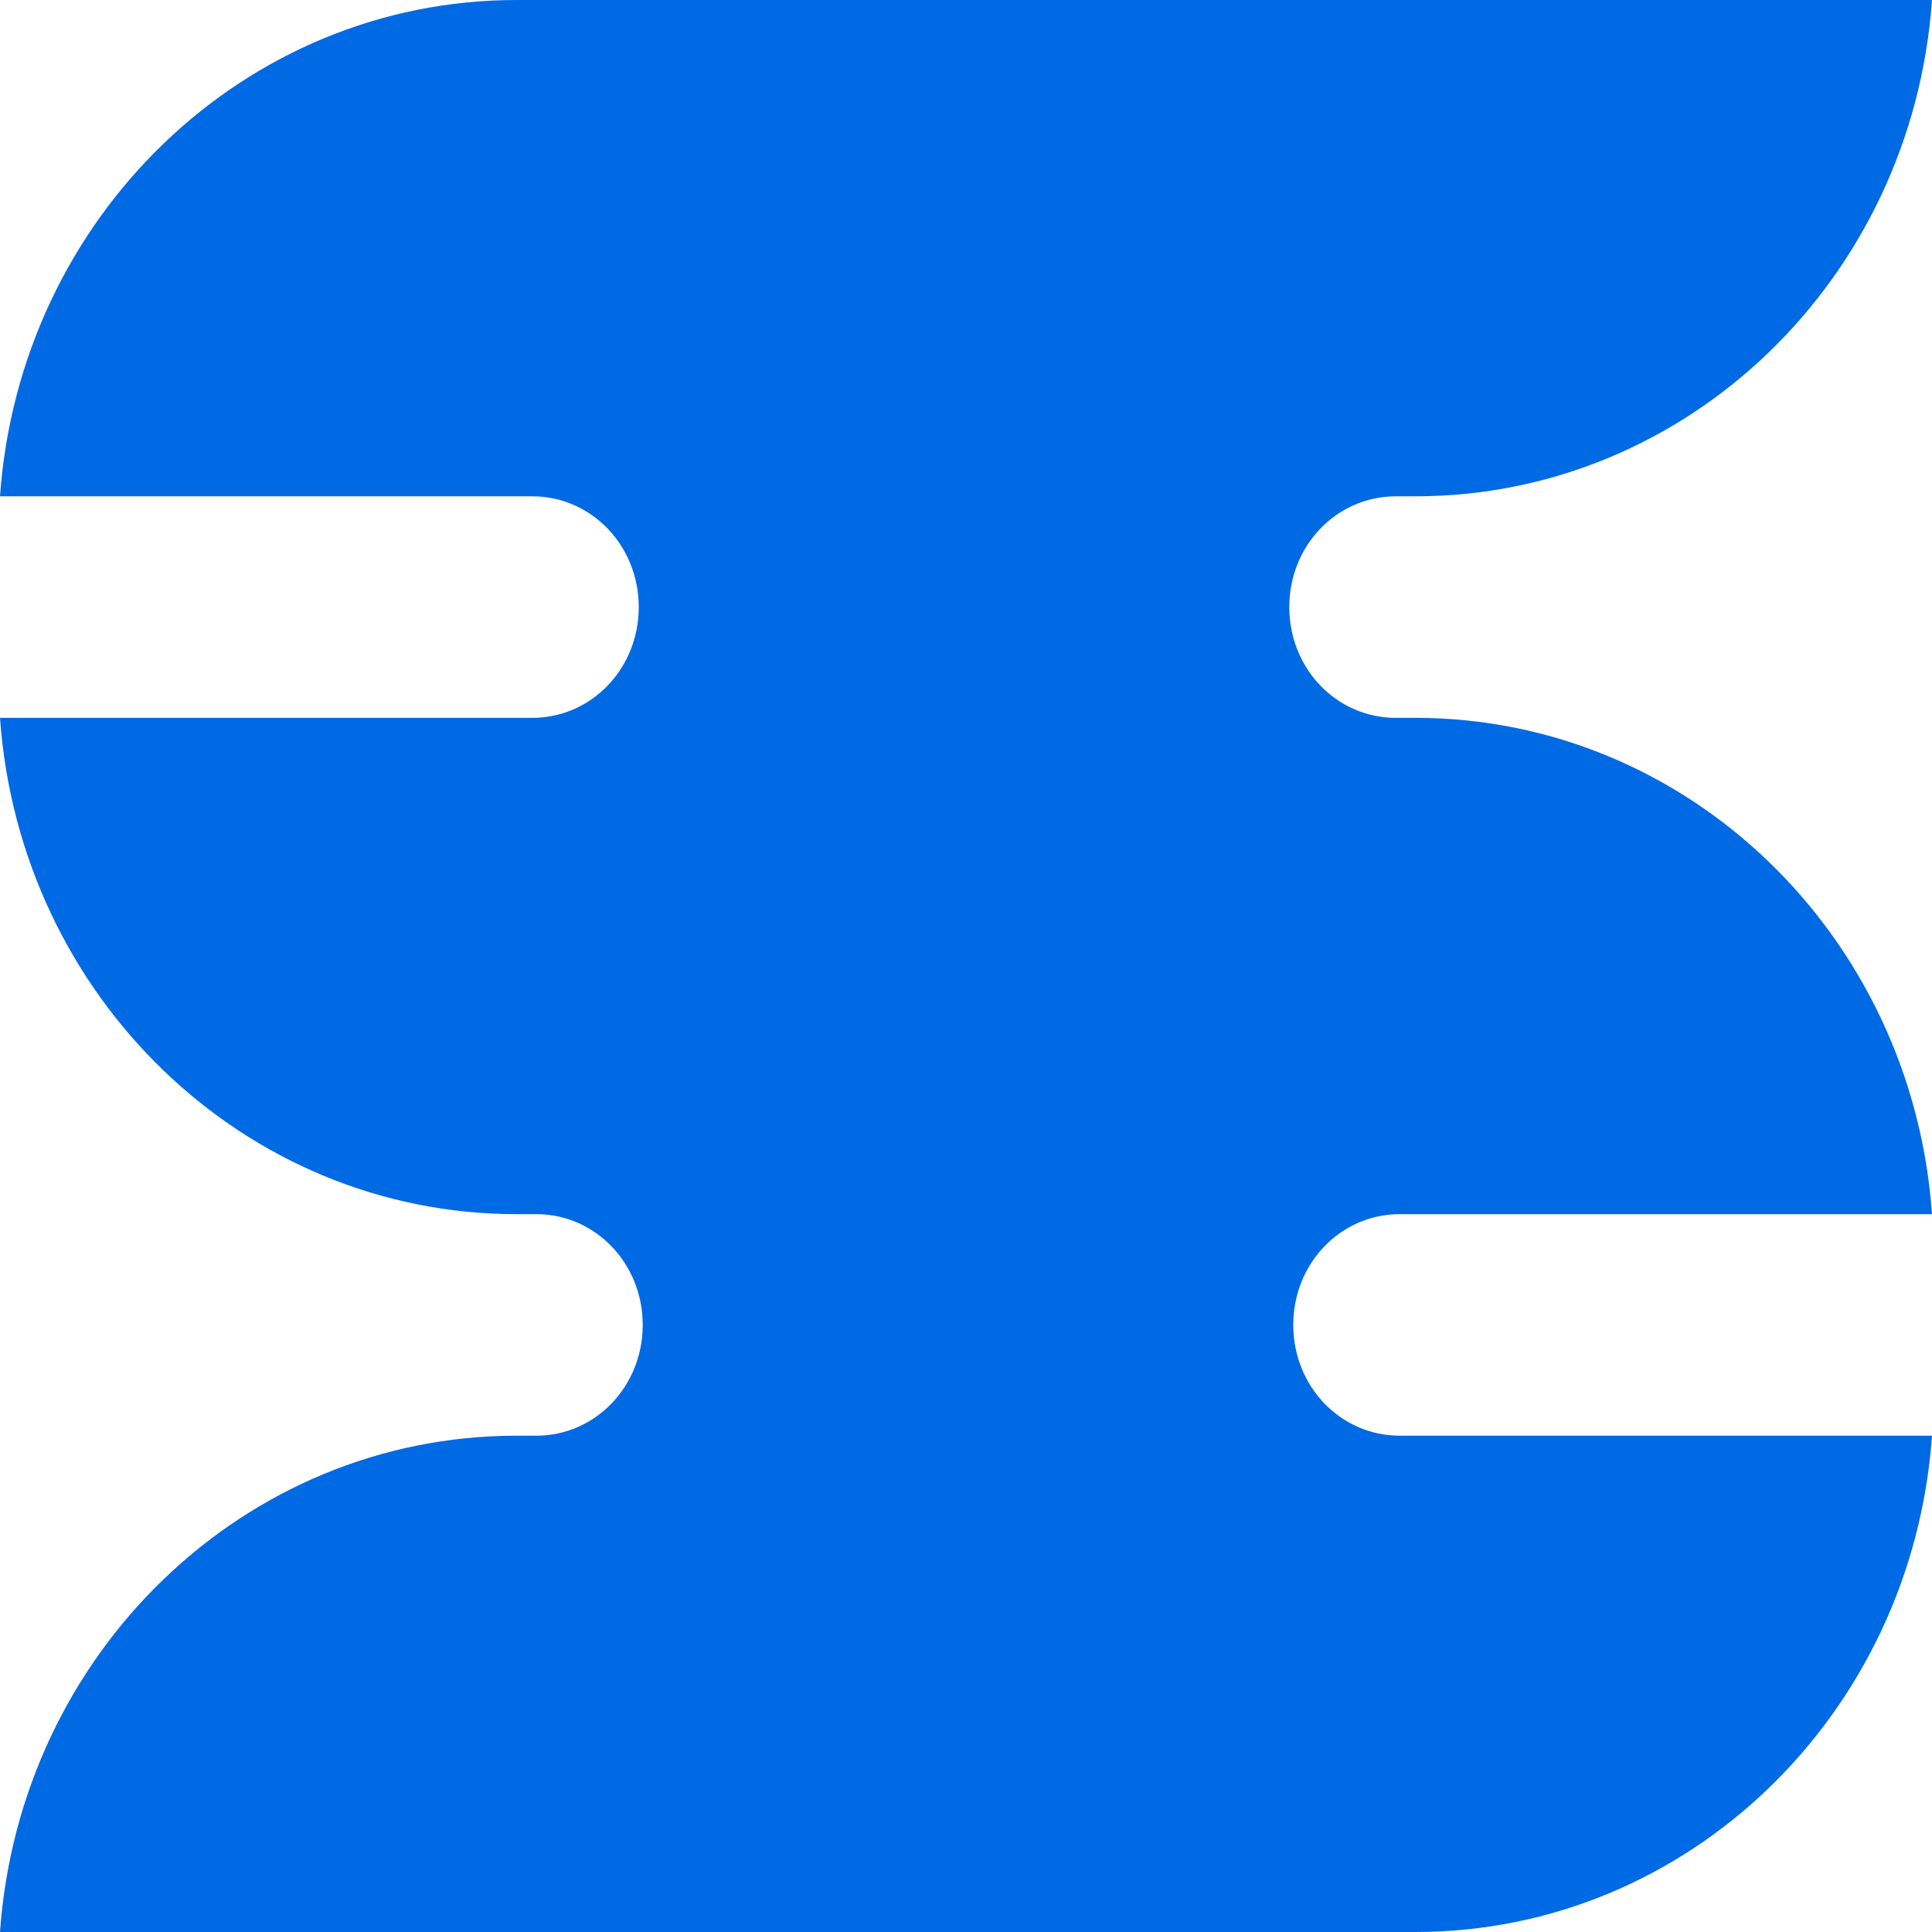 <svg width="36" height="36" viewBox="0 0 36 36" fill="none" xmlns="http://www.w3.org/2000/svg">
<path d="M0 9.248H9.918C11.02 9.248 11.902 10.166 11.902 11.312C11.902 12.459 11.02 13.376 9.918 13.376H0C0.367 18.573 4.555 22.624 9.624 22.624H9.992C11.094 22.624 11.976 23.541 11.976 24.688C11.976 25.834 11.094 26.752 9.992 26.752H9.624C4.555 26.752 0.367 30.802 0 36H26.375C31.445 36 35.633 31.949 36 26.752H26.082C24.98 26.752 24.098 25.834 24.098 24.688C24.098 23.541 24.98 22.624 26.082 22.624H36C35.633 17.427 31.445 13.376 26.375 13.376H26.008C24.906 13.376 24.024 12.459 24.024 11.312C24.024 10.166 24.906 9.248 26.008 9.248H26.375C31.445 9.248 35.633 5.197 36 0H9.624C4.555 0 0.367 4.051 0 9.248Z" fill="#006AE5"/>
</svg>

